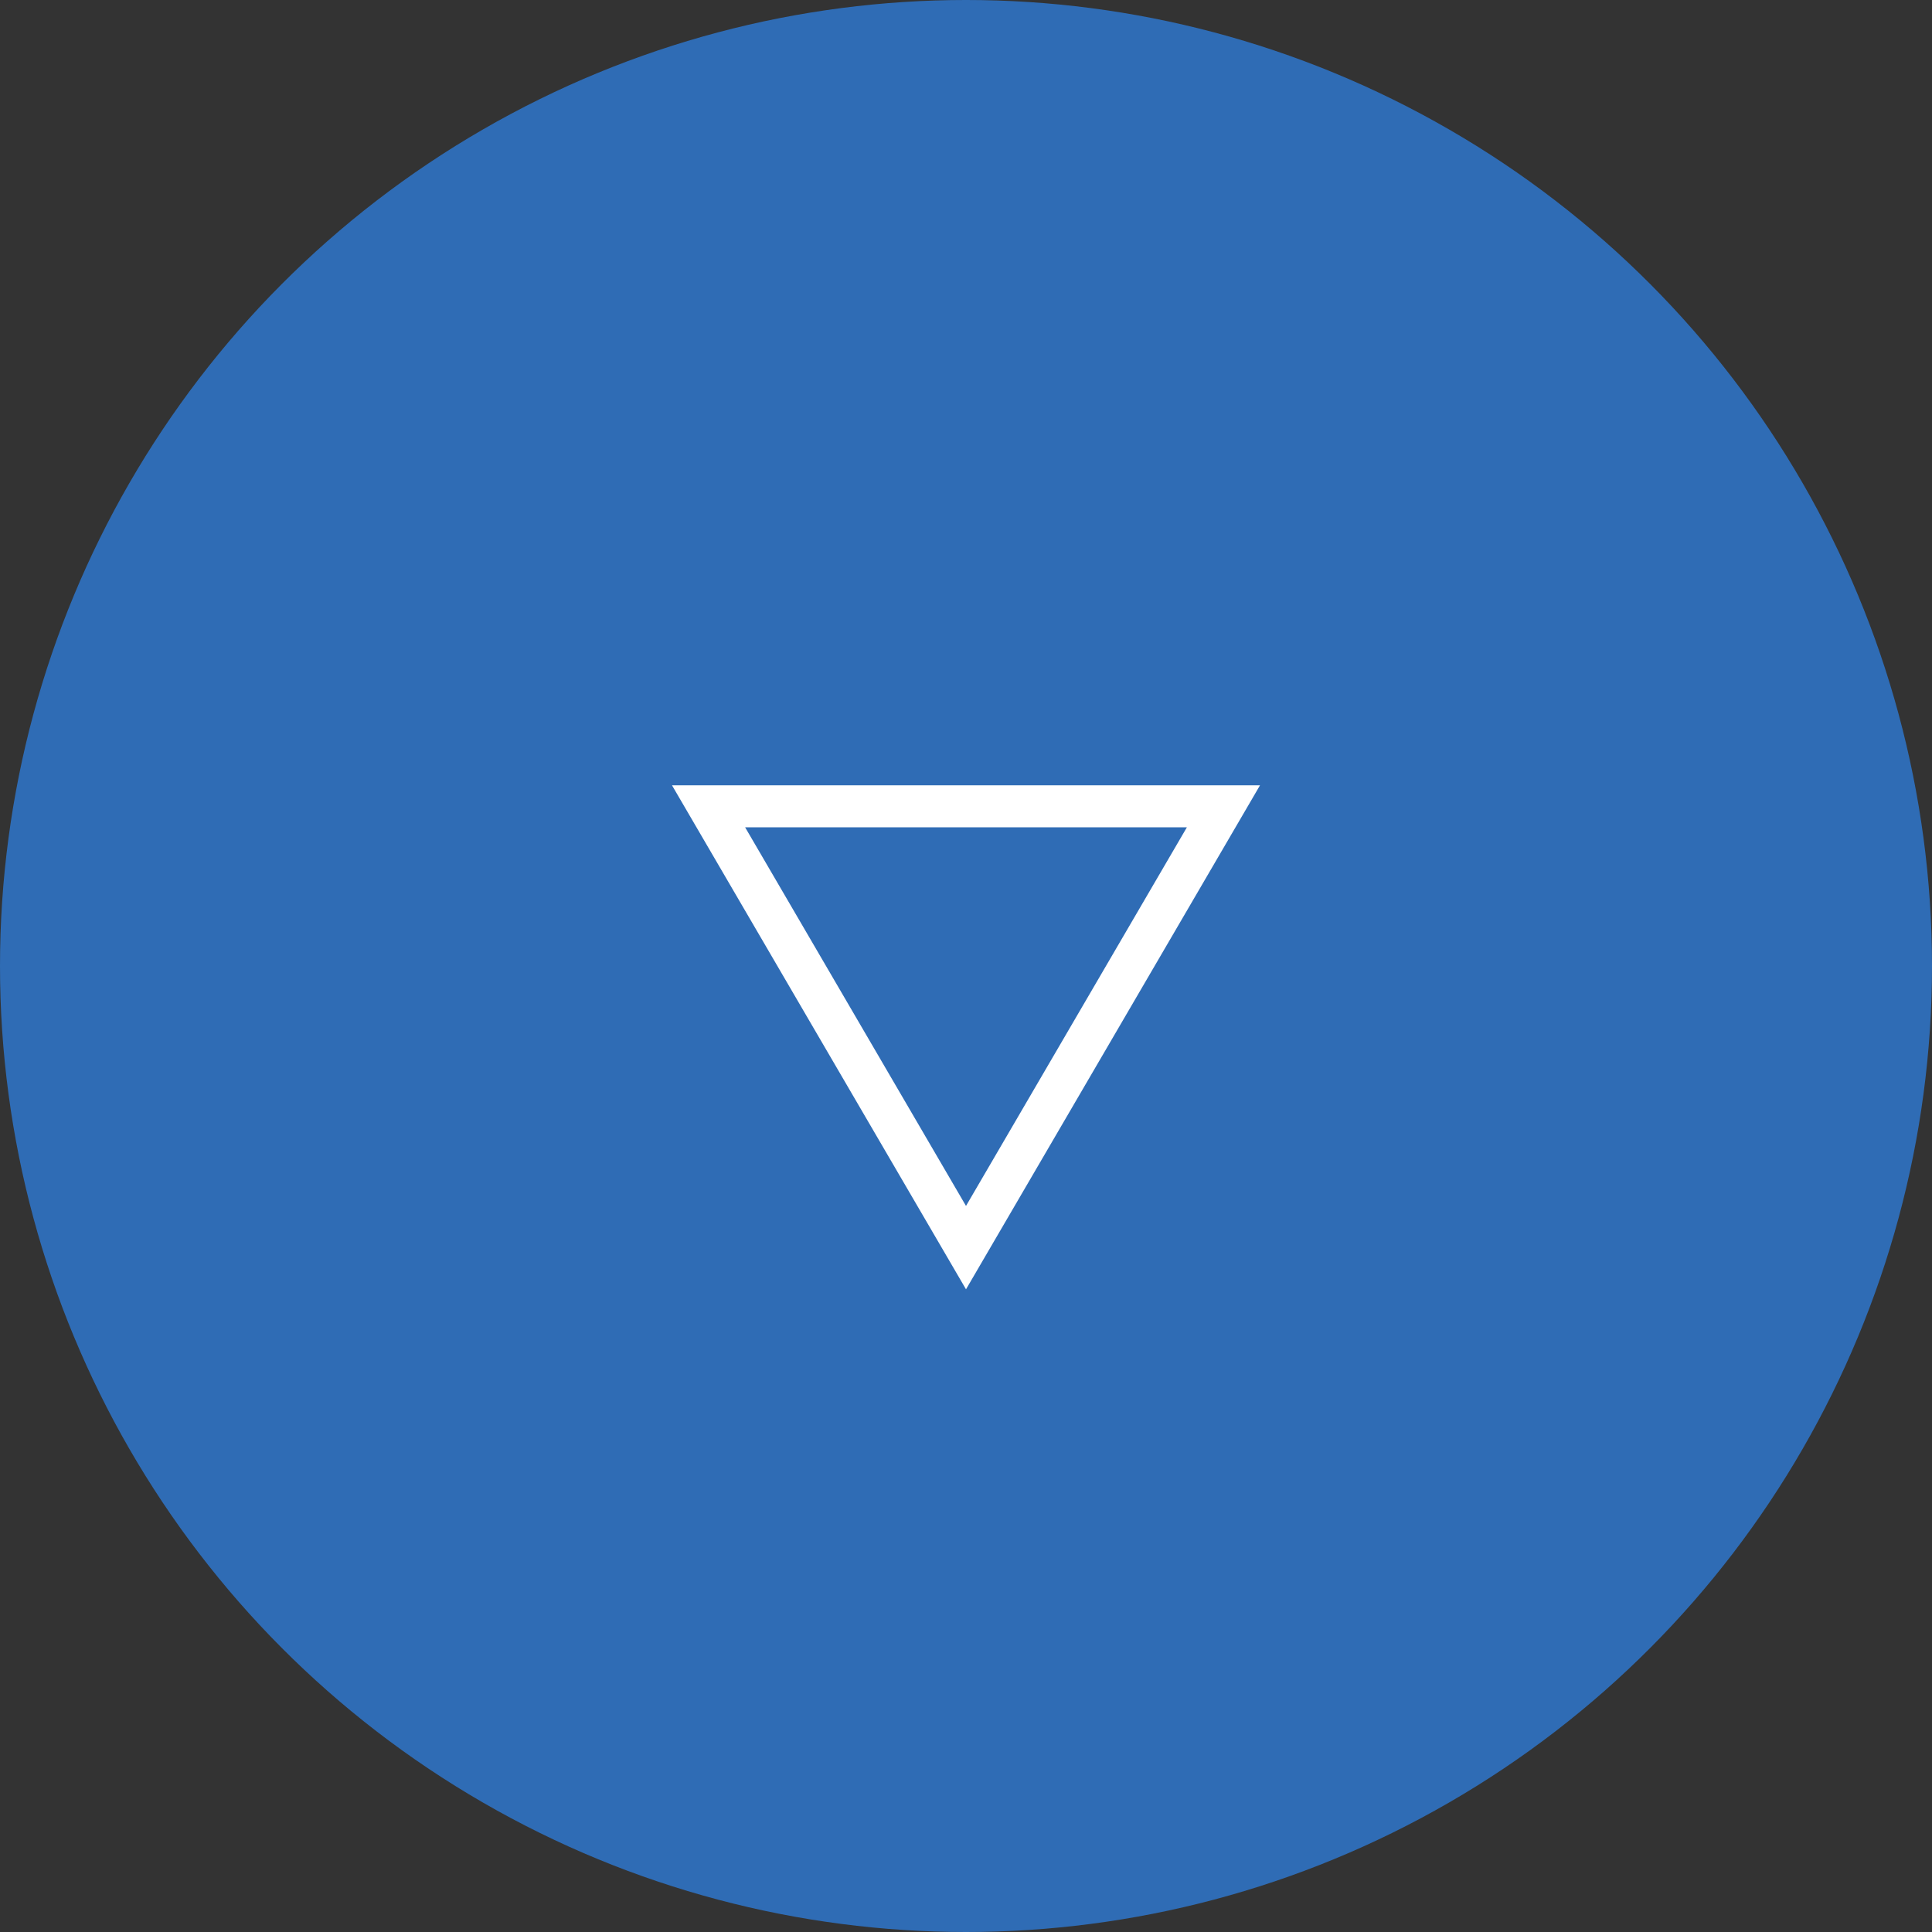 <svg xmlns="http://www.w3.org/2000/svg" width="46" height="46"><rect width="100%" height="100%" fill="#333333" stroke="none"/><g data-name="グループ 920" transform="translate(-120 -746)"><circle data-name="楕円形 8" cx="23" cy="23" r="23" transform="translate(120 746)" fill="#2f6cb5"/><g data-name="多角形 1" fill="none"><path d="M143 776.698l-7-12h14z"/><path d="M143 774.713l5.259-9.015h-10.518l5.259 9.015m0 1.985l-7-12h14l-7 12z" fill="#fff"/></g></g></svg>